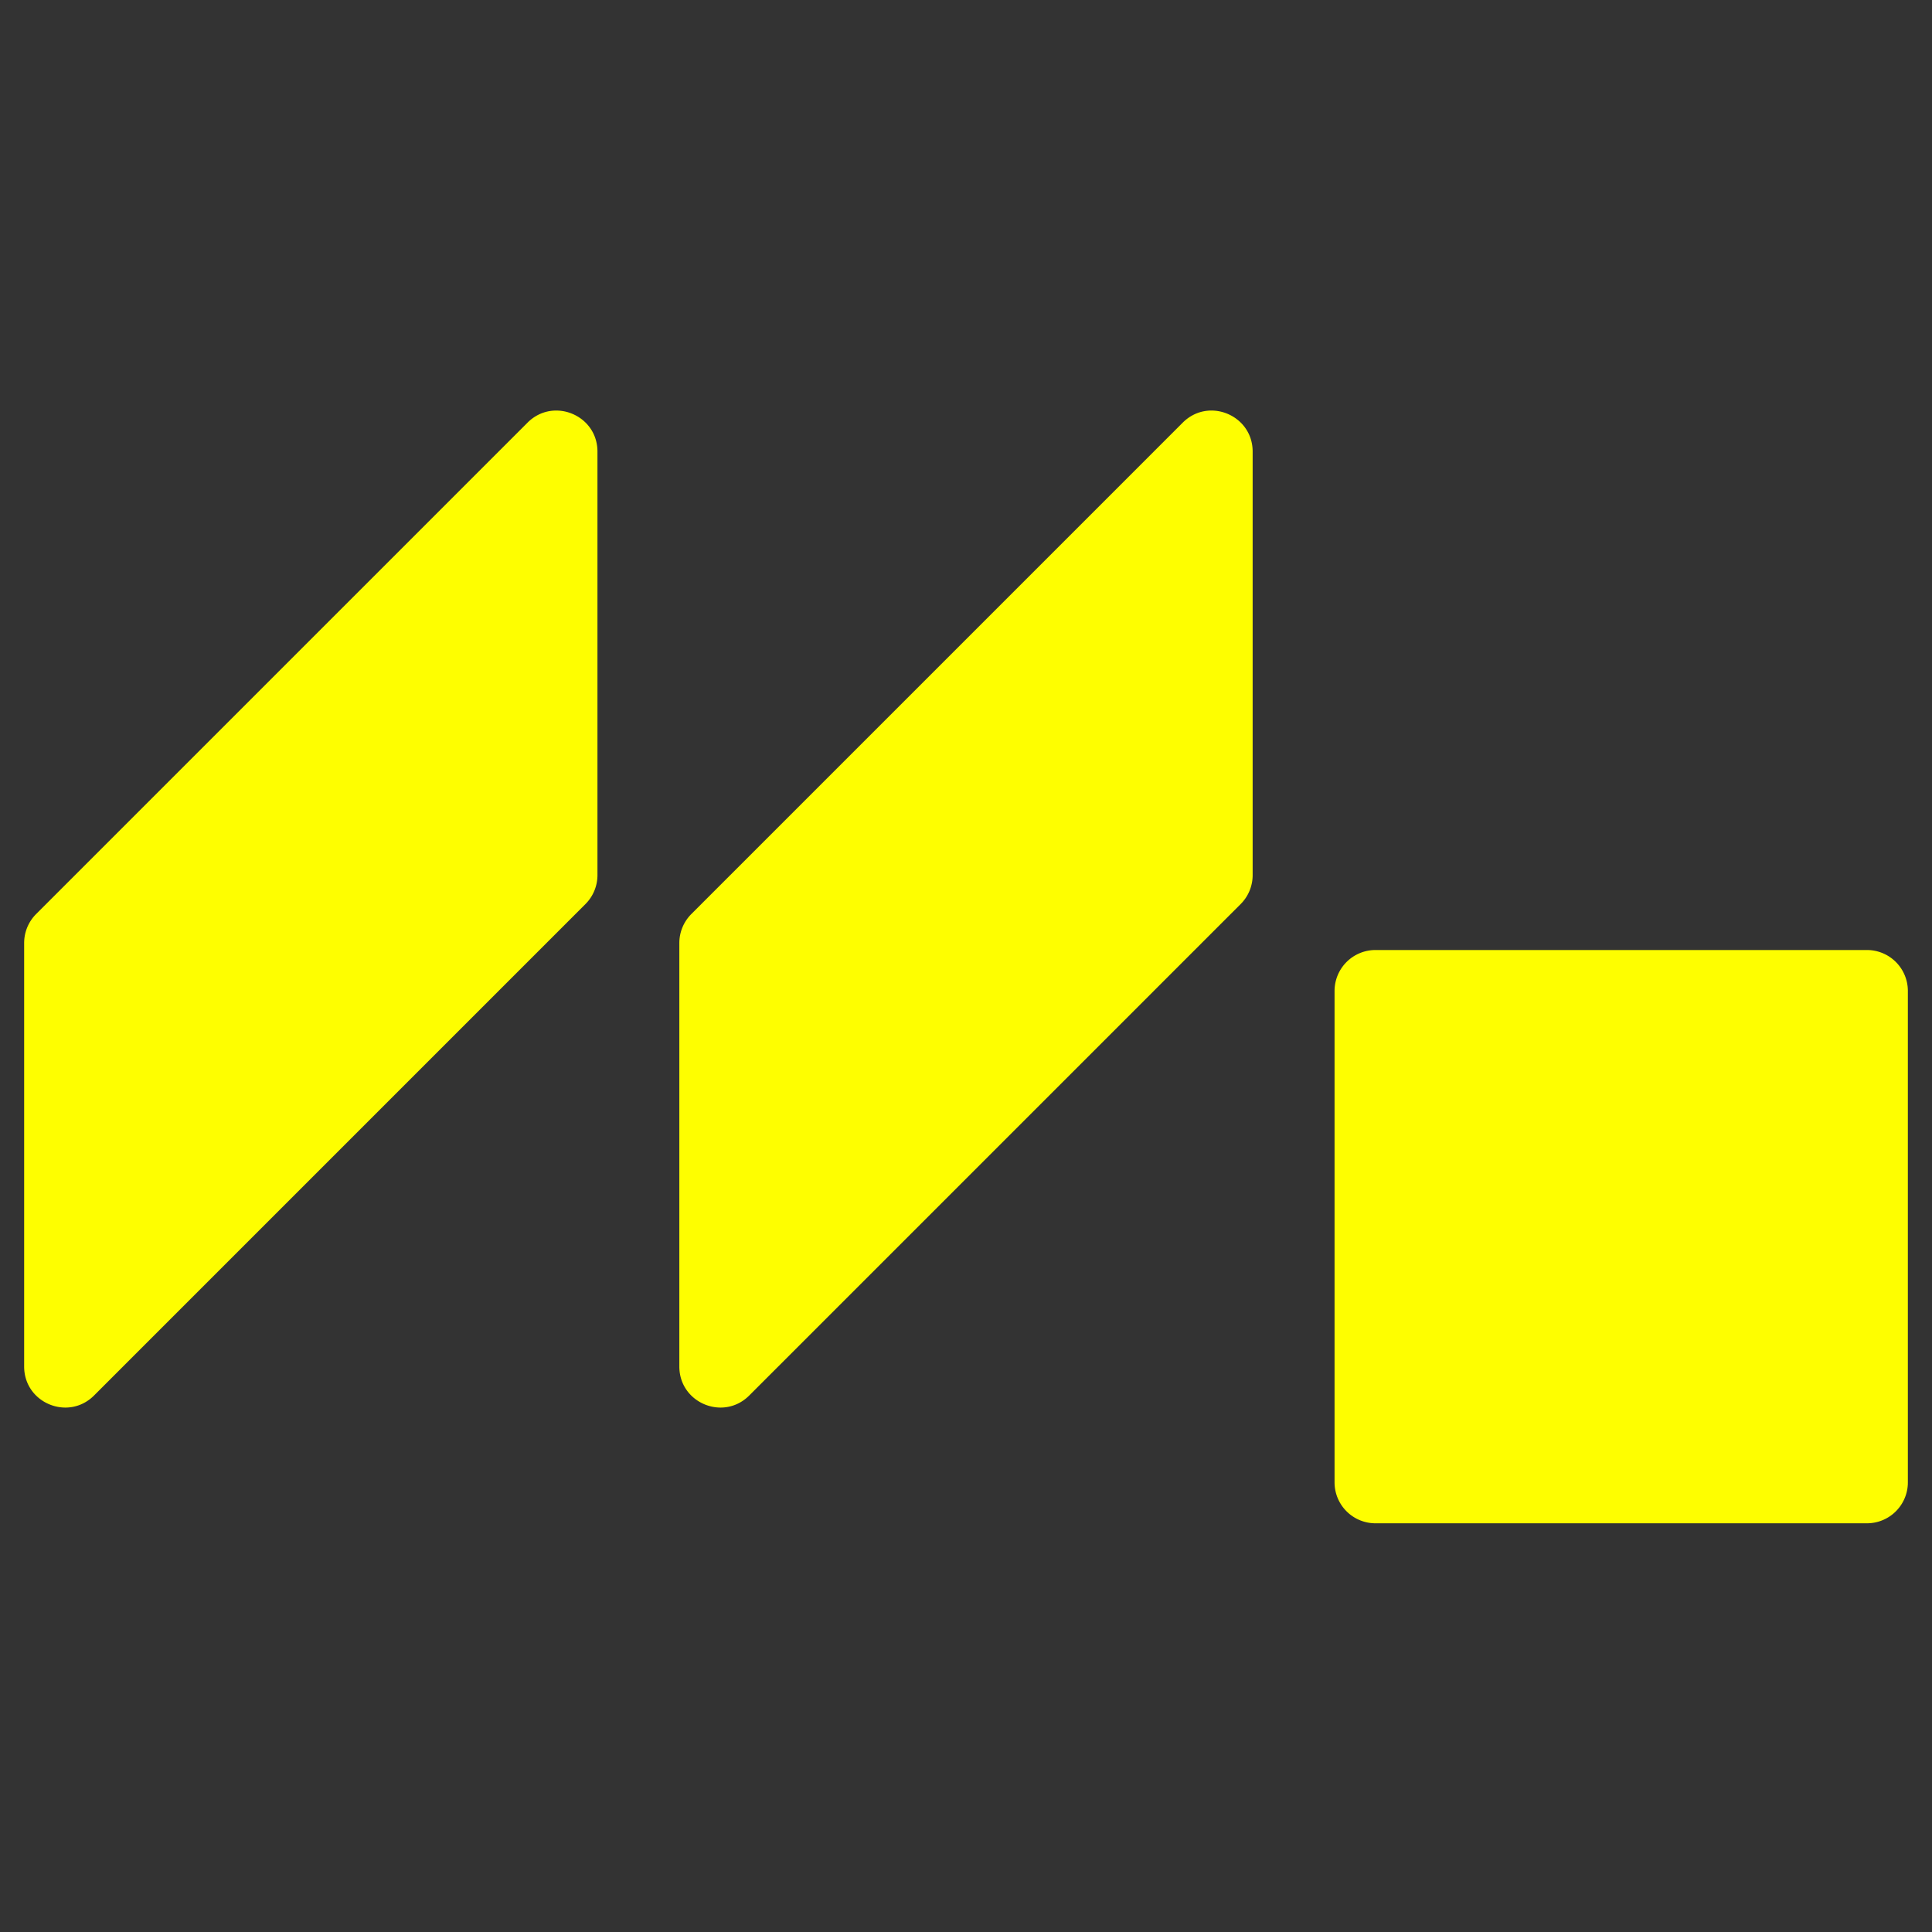 <svg xmlns="http://www.w3.org/2000/svg" width="160" height="160" fill="none"><rect width="100%" height="100%" fill="#333333" stroke="none"/><path fill="#FEFE00" d="M154.609 78.676a3.391 3.391 0 0 1 3.392 3.39v40.697l-.004.175a3.391 3.391 0 0 1-3.388 3.215h-40.696a3.39 3.39 0 0 1-3.391-3.39V82.066a3.392 3.392 0 0 1 3.391-3.39h40.696ZM43.689 35c2.137-2.136 5.79-.623 5.79 2.398v35.077a3.39 3.39 0 0 1-.995 2.397L7.79 115.568c-2.137 2.137-5.79.624-5.79-2.397V78.094c0-.9.357-1.762.993-2.398L43.69 35Zm54.261 0c2.137-2.136 5.789-.623 5.789 2.398v35.077c0 .9-.357 1.761-.993 2.397L62.05 115.568c-2.137 2.137-5.789.624-5.79-2.397V78.094c0-.898.358-1.761.995-2.398L97.95 35Z"/></svg>